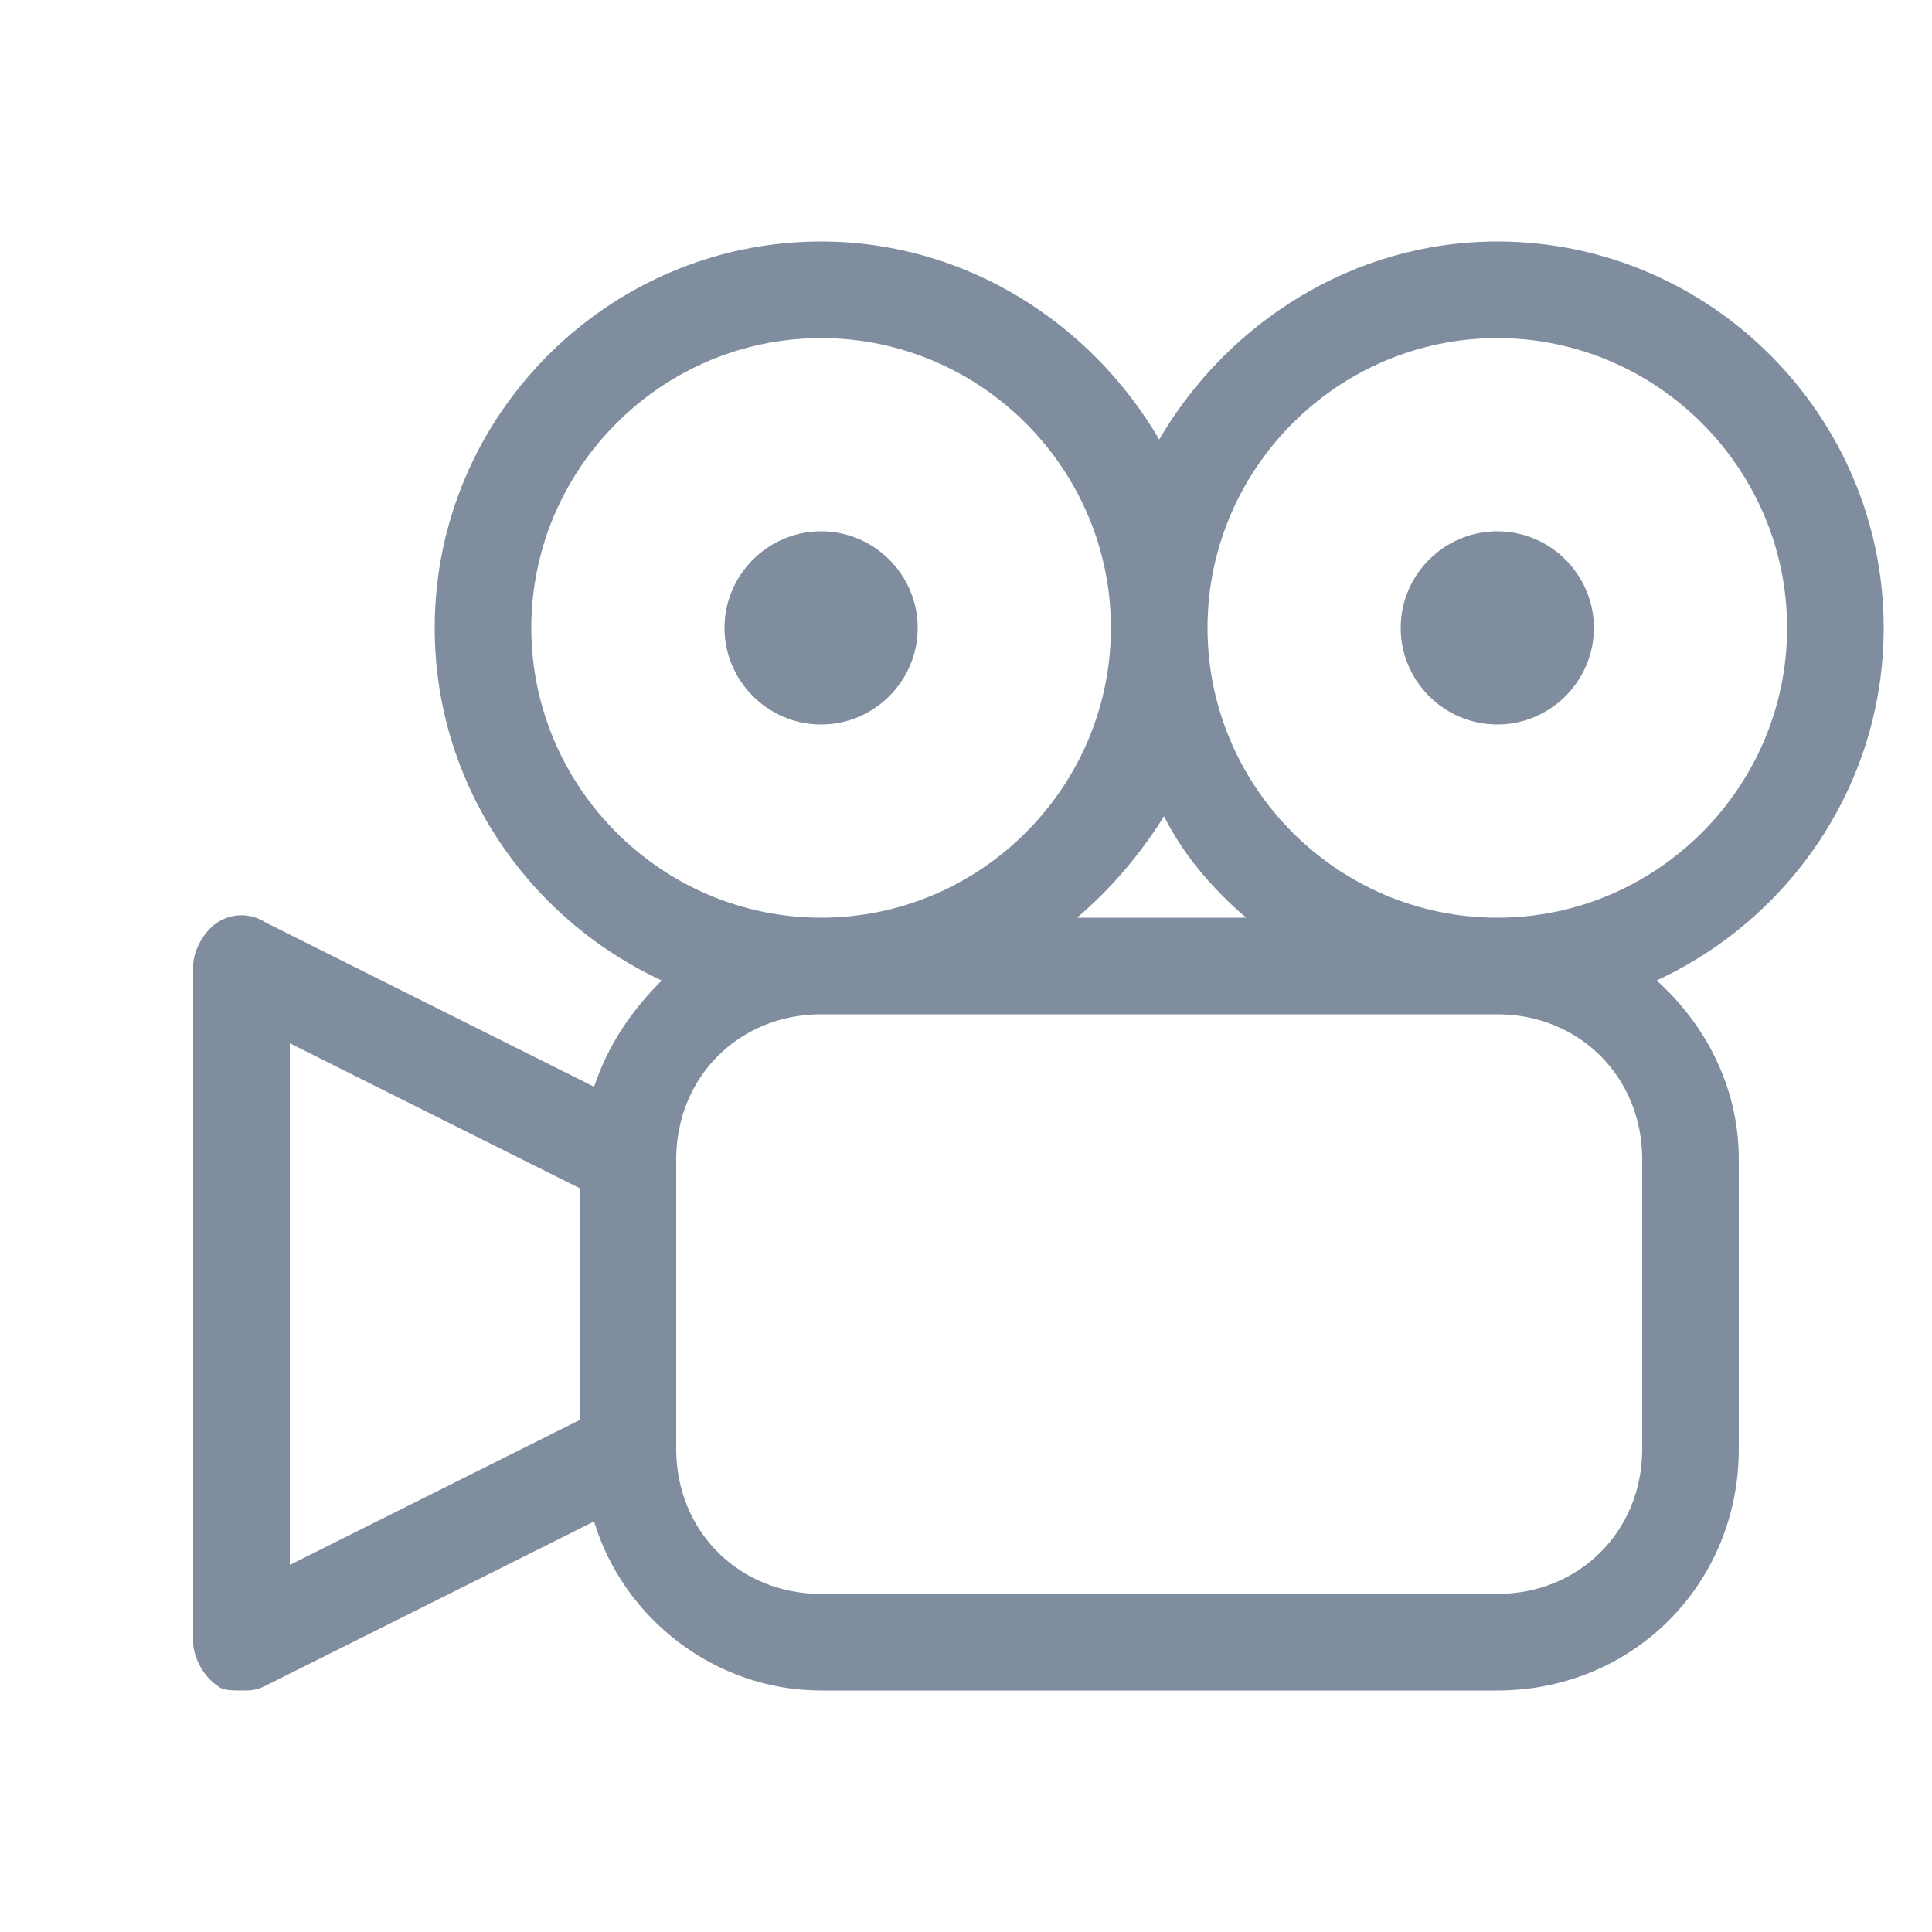 <svg width="40" height="40" viewBox="0 0 40 40" fill="none" xmlns="http://www.w3.org/2000/svg">
<path d="M19 13C19 14.1 18.1 15 17 15C15.9 15 15 14.1 15 13C15 11.9 15.9 11 17 11C18.1 11 19 11.9 19 13ZM31 11C29.9 11 29 11.9 29 13C29 14.1 29.9 15 31 15C32.1 15 33 14.1 33 13C33 11.9 32.1 11 31 11ZM34.3 20.3C35.3 21.2 36 22.5 36 24V30C36 32.8 33.8 35 31 35H17C14.8 35 12.9 33.5 12.3 31.5L5.5 34.9C5.3 35 5.2 35 5 35C4.8 35 4.6 35 4.5 34.9C4.2 34.7 4 34.3 4 34V20C4 19.7 4.2 19.3 4.5 19.1C4.8 18.9 5.2 18.9 5.5 19.1L12.3 22.5C12.6 21.6 13.1 20.9 13.7 20.3C10.9 19 9 16.2 9 13C9 8.6 12.6 5 17 5C20 5 22.6 6.7 24 9.1C25.4 6.7 28 5 31 5C35.4 5 39 8.6 39 13C39 16.2 37.1 19 34.3 20.3ZM17 19C20.3 19 23 16.3 23 13C23 9.7 20.3 7 17 7C13.7 7 11 9.7 11 13C11 16.3 13.7 19 17 19ZM22.3 19H25.8C25.1 18.4 24.5 17.7 24.1 16.9C23.6 17.7 23 18.4 22.3 19ZM6 32.4L12 29.4V24.6L6 21.6V32.4ZM31 21H17C15.3 21 14 22.3 14 24V30C14 31.7 15.3 33 17 33H31C32.7 33 34 31.7 34 30V24C34 22.3 32.7 21 31 21ZM37 13C37 9.7 34.3 7 31 7C27.7 7 25 9.7 25 13C25 16.3 27.7 19 31 19C34.3 19 37 16.3 37 13Z" fill="#7F8D9F"/>
</svg>
